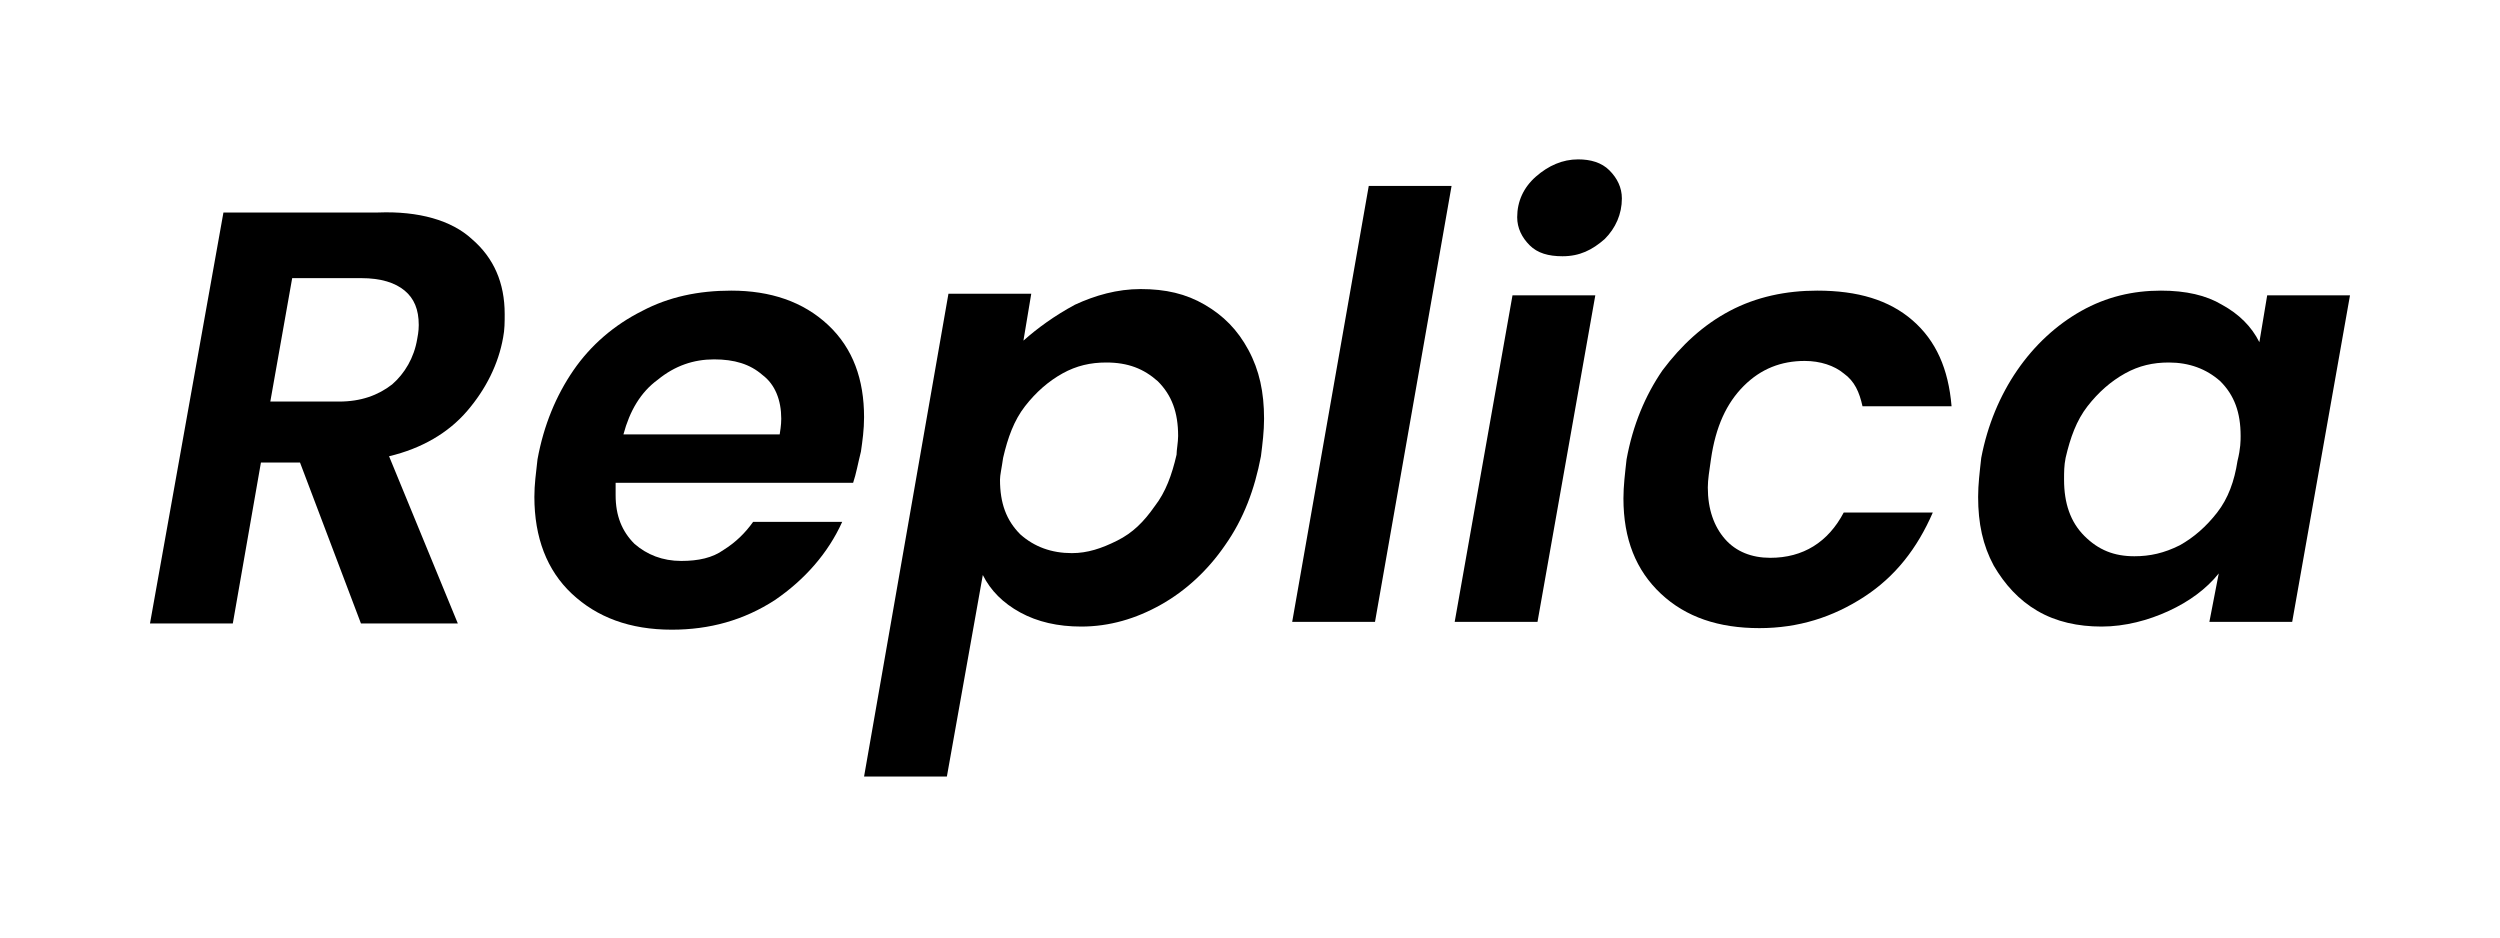 <?xml version="1.0" encoding="utf-8"?>
<!-- Generator: Adobe Illustrator 26.0.3, SVG Export Plug-In . SVG Version: 6.00 Build 0)  -->
<svg version="1.1" id="Layer_1" xmlns="http://www.w3.org/2000/svg" xmlns:xlink="http://www.w3.org/1999/xlink" x="0px" y="0px"
	 viewBox="0 0 160 60" style="enable-background:new 0 0 160 60;" xml:space="preserve">
<g>
	<path d="M30.2,15.3c1.4,1.2,2.1,2.8,2.1,4.8c0,0.5,0,1-0.1,1.5c-0.3,1.7-1.1,3.3-2.3,4.7c-1.2,1.4-2.9,2.4-5,2.9l4.4,10.7h-6.2
		l-3.9-10.3h-2.5l-1.8,10.3H9.6l4.7-26.3h9.9C26.8,13.5,28.9,14.1,30.2,15.3z M26.8,20.8c0-1-0.3-1.7-0.9-2.2s-1.5-0.8-2.8-0.8h-4.4
		l-1.4,7.9h4.4c1.4,0,2.5-0.4,3.4-1.1c0.8-0.7,1.4-1.7,1.6-2.9C26.8,21.2,26.8,20.9,26.8,20.8z"/>
	<path d="M53,20.8c1.6,1.5,2.3,3.5,2.3,5.9c0,0.8-0.1,1.5-0.2,2.2c-0.2,0.8-0.3,1.4-0.5,2H39.4c0,0.2,0,0.4,0,0.8
		c0,1.3,0.4,2.3,1.2,3.1c0.8,0.7,1.8,1.1,3,1.1c1.1,0,2-0.2,2.7-0.7c0.8-0.5,1.4-1.1,1.9-1.8h5.7c-0.9,2-2.4,3.7-4.3,5
		c-2,1.3-4.2,1.9-6.6,1.9c-2.7,0-4.8-0.8-6.4-2.3s-2.4-3.6-2.4-6.2c0-0.8,0.1-1.5,0.2-2.4c0.4-2.2,1.2-4.1,2.3-5.7s2.6-2.9,4.4-3.8
		c1.7-0.9,3.6-1.3,5.7-1.3C49.3,18.6,51.4,19.3,53,20.8z M50,26.8c0-1.2-0.4-2.2-1.2-2.8c-0.8-0.7-1.8-1-3.1-1
		c-1.3,0-2.5,0.4-3.6,1.3c-1.1,0.8-1.8,2-2.2,3.5h10C50,27.2,50,26.9,50,26.8z"/>
	<path d="M68.8,19.5c1.3-0.6,2.7-1,4.2-1c1.6,0,2.9,0.3,4.1,1c1.2,0.7,2.1,1.6,2.8,2.9c0.7,1.3,1,2.7,1,4.4c0,0.8-0.1,1.6-0.2,2.4
		c-0.4,2.1-1.1,4-2.3,5.7c-1.1,1.6-2.5,2.9-4.1,3.8c-1.6,0.9-3.3,1.4-5.1,1.4c-1.5,0-2.8-0.3-3.9-0.9c-1.1-0.6-1.9-1.4-2.4-2.4
		l-2.3,12.9h-5.3l5.4-30.9h5.3l-0.5,3C66.4,21,67.5,20.2,68.8,19.5z M75.4,27.9c0-1.5-0.4-2.6-1.3-3.5c-0.9-0.8-1.9-1.2-3.3-1.2
		c-1,0-1.9,0.2-2.8,0.7c-0.9,0.5-1.7,1.2-2.4,2.1c-0.7,0.9-1.1,2-1.4,3.3c-0.1,0.7-0.2,1.1-0.2,1.4c0,1.5,0.4,2.6,1.3,3.5
		c0.9,0.8,2,1.2,3.3,1.2c1,0,1.9-0.3,2.9-0.8s1.7-1.2,2.4-2.2c0.7-0.9,1.1-2,1.4-3.3C75.3,28.8,75.4,28.3,75.4,27.9z"/>
	<path d="M92.9,11.9l-4.9,27.9h-5.3l4.9-27.9H92.9z"/>
	<path d="M102.1,18.9l-3.7,20.9h-5.3l3.7-20.9H102.1z M97.9,15.7c-0.5-0.5-0.8-1.1-0.8-1.8c0-1,0.4-1.9,1.2-2.6
		c0.8-0.7,1.7-1.1,2.7-1.1c0.8,0,1.5,0.2,2,0.7c0.5,0.5,0.8,1.1,0.8,1.8c0,1-0.4,1.9-1.1,2.6c-0.8,0.7-1.6,1.1-2.7,1.1
		C99.1,16.4,98.4,16.2,97.9,15.7z"/>
	<path d="M106.4,23.7c1.2-1.6,2.6-2.9,4.3-3.8c1.7-0.9,3.6-1.3,5.6-1.3c2.6,0,4.6,0.6,6.1,1.9c1.5,1.3,2.3,3.1,2.5,5.5h-5.7
		c-0.2-0.9-0.5-1.6-1.2-2.1c-0.6-0.5-1.5-0.8-2.5-0.8c-1.5,0-2.8,0.5-3.9,1.6s-1.8,2.6-2.1,4.7c-0.1,0.7-0.2,1.3-0.2,1.8
		c0,1.4,0.4,2.5,1.1,3.3c0.7,0.8,1.7,1.2,2.9,1.2c2.1,0,3.7-1,4.7-2.9h5.7c-1,2.3-2.4,4.1-4.4,5.4c-2,1.3-4.2,2-6.7,2
		c-2.6,0-4.7-0.7-6.3-2.2s-2.4-3.5-2.4-6.1c0-0.8,0.1-1.6,0.2-2.5C104.5,27.2,105.3,25.3,106.4,23.7z"/>
	<path d="M129.1,23.7c1.1-1.6,2.5-2.9,4.1-3.8c1.6-0.9,3.3-1.3,5.1-1.3c1.6,0,2.9,0.3,3.9,0.9c1.1,0.6,1.9,1.4,2.4,2.4l0.5-3h5.3
		l-3.7,20.9h-5.3l0.6-3.1c-0.8,1-1.9,1.8-3.2,2.4c-1.3,0.6-2.8,1-4.3,1c-1.5,0-2.9-0.3-4.1-1c-1.2-0.7-2.1-1.7-2.8-2.9
		c-0.7-1.3-1-2.7-1-4.4c0-0.8,0.1-1.6,0.2-2.5C127.2,27.2,128,25.3,129.1,23.7z M143.4,27.9c0-1.5-0.4-2.6-1.3-3.5
		c-0.9-0.8-2-1.2-3.3-1.2c-1,0-1.9,0.2-2.8,0.7c-0.9,0.5-1.7,1.2-2.4,2.1c-0.7,0.9-1.1,2-1.4,3.3c-0.1,0.5-0.1,0.9-0.1,1.4
		c0,1.5,0.4,2.7,1.3,3.6c0.9,0.9,1.9,1.3,3.2,1.3c1,0,1.9-0.2,2.9-0.7c0.9-0.5,1.7-1.2,2.4-2.1c0.7-0.9,1.1-2,1.3-3.3
		C143.4,28.7,143.4,28.2,143.4,27.9z"/>
</g>
</svg>
